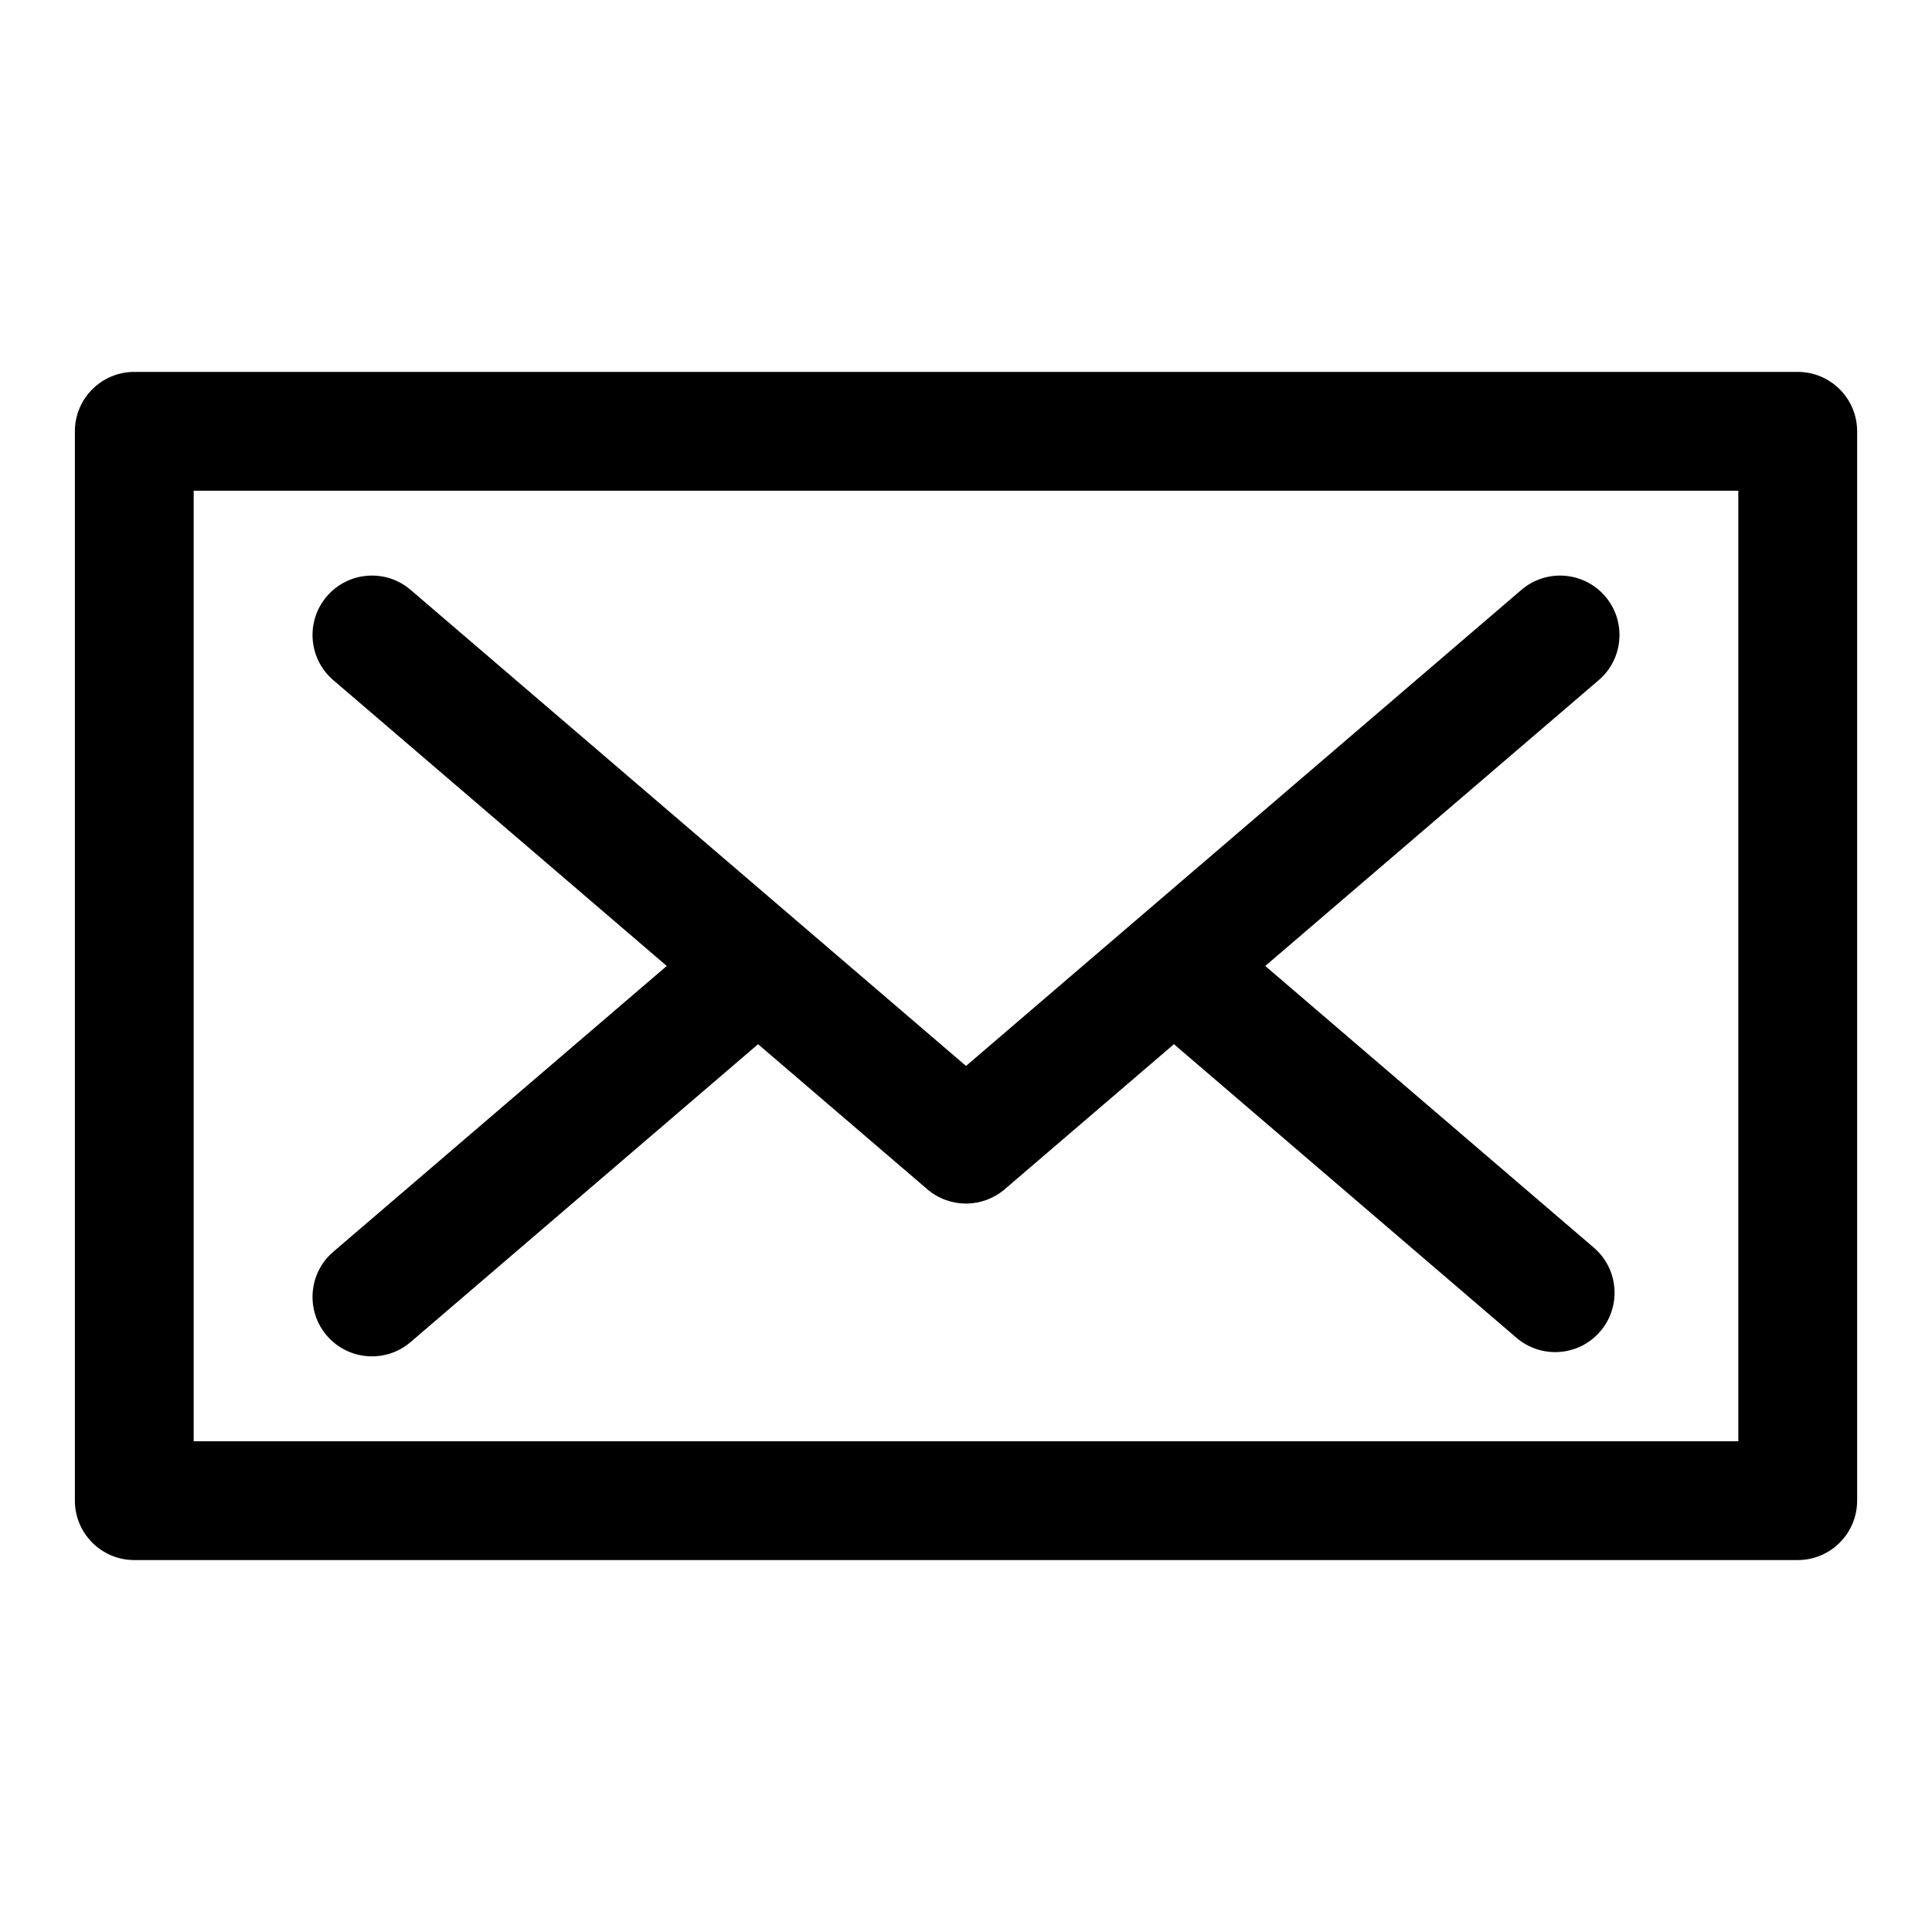 <?xml version="1.0" encoding="UTF-8"?>
<!-- Uploaded to: SVG Repo, www.svgrepo.com, Generator: SVG Repo Mixer Tools -->
<svg fill="#000000" width="800px" height="800px" version="1.1" viewBox="144 144 512 512" xmlns="http://www.w3.org/2000/svg">
 <path d="m636.16 258.3c0-8.691-7.055-15.742-15.742-15.742h-440.83c-8.691 0-15.742 7.055-15.742 15.742v283.39c0 8.691 7.055 15.742 15.742 15.742h440.83c8.691 0 15.742-7.055 15.742-15.742zm-440.83 15.742v251.91h409.34v-251.91zm125.37 125.95-88.387-75.762c-6.598-5.652-7.352-15.602-1.699-22.199 5.652-6.598 15.602-7.367 22.199-1.715l147.19 126.17 147.19-126.17c6.598-5.652 16.547-4.879 22.199 1.715 5.652 6.598 4.894 16.547-1.699 22.199l-88.387 75.762 87.066 74.641c6.613 5.652 7.367 15.602 1.715 22.199-5.652 6.598-15.602 7.352-22.199 1.699l-90.781-77.809-44.855 38.445c-2.914 2.488-6.488 3.746-10.078 3.793h-0.172c-3.652 0-7.305-1.258-10.25-3.793l-44.855-38.445-92.086 78.941c-6.598 5.652-16.547 4.879-22.199-1.715-5.652-6.598-4.894-16.547 1.699-22.199l88.387-75.762z" fill-rule="evenodd"/>
</svg>